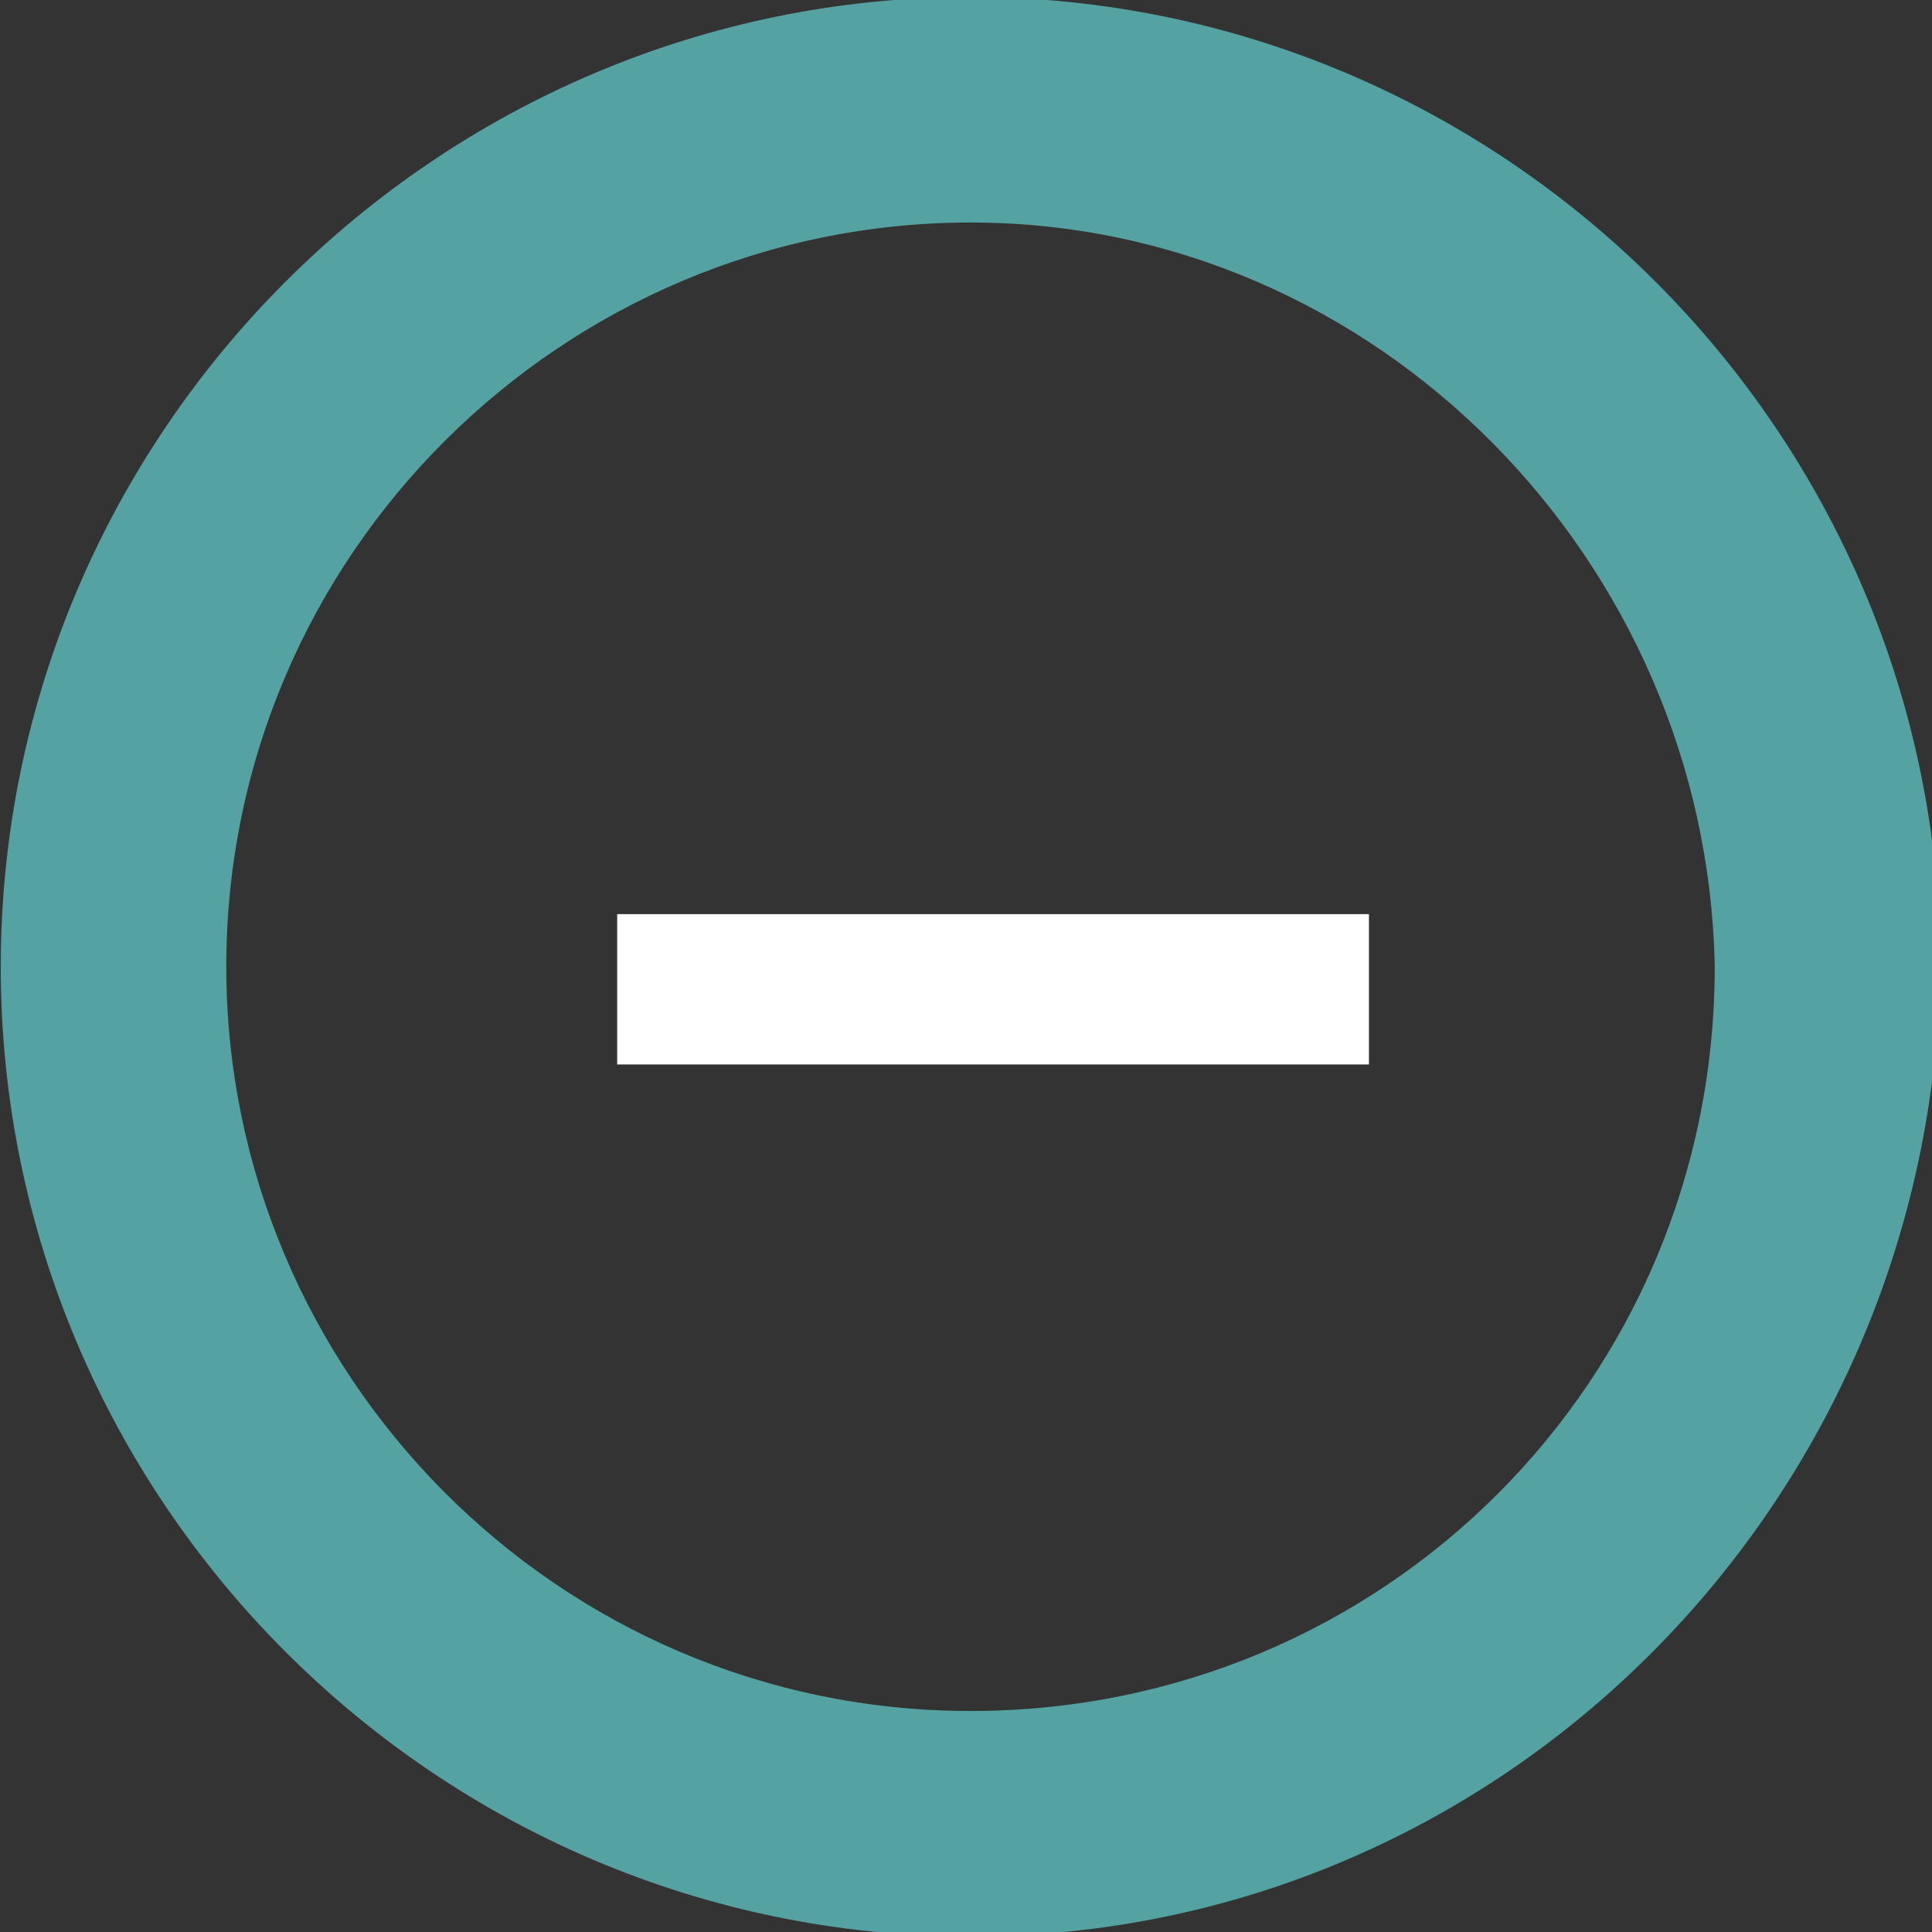 <?xml version="1.0" encoding="utf-8"?>
<!-- Generator: Adobe Illustrator 25.3.1, SVG Export Plug-In . SVG Version: 6.00 Build 0)  -->
<svg version="1.1" id="Layer_1" xmlns="http://www.w3.org/2000/svg" xmlns:xlink="http://www.w3.org/1999/xlink" x="0px" y="0px"
	 viewBox="0 0 25.7 25.7" style="enable-background:new 0 0 25.7 25.7;" xml:space="preserve">
<rect x="0" y="0" width="25.7" height="25.7" fill="#333333" stroke="none"/>
<style type="text/css">
	.st0{fill:#54A2A1;}
	.st1{fill:#FFFFFF;}
</style>
<g id="Rectangle_1_copy_18" transform="translate(-0.19 0.16)">
	<g id="Ellipse_2_copy_6">
		<path class="st0" d="M13.1,25.6C6,25.6,0.2,19.8,0.2,12.7C0.2,5.6,6-0.2,13.1-0.2s12.9,5.8,12.9,12.9
			C25.9,19.8,20.2,25.6,13.1,25.6z M13.1,2.8c-5.4,0-9.9,4.4-9.9,9.9c0,5.4,4.4,9.9,9.9,9.9s9.9-4.4,9.9-9.9
			C22.9,7.3,18.5,2.8,13.1,2.8z"/>
	</g>
	<g id="Rectangle_1_copy_12">
		<rect x="8.4" y="12" class="st1" width="10" height="2"/>
	</g>
</g>
</svg>
